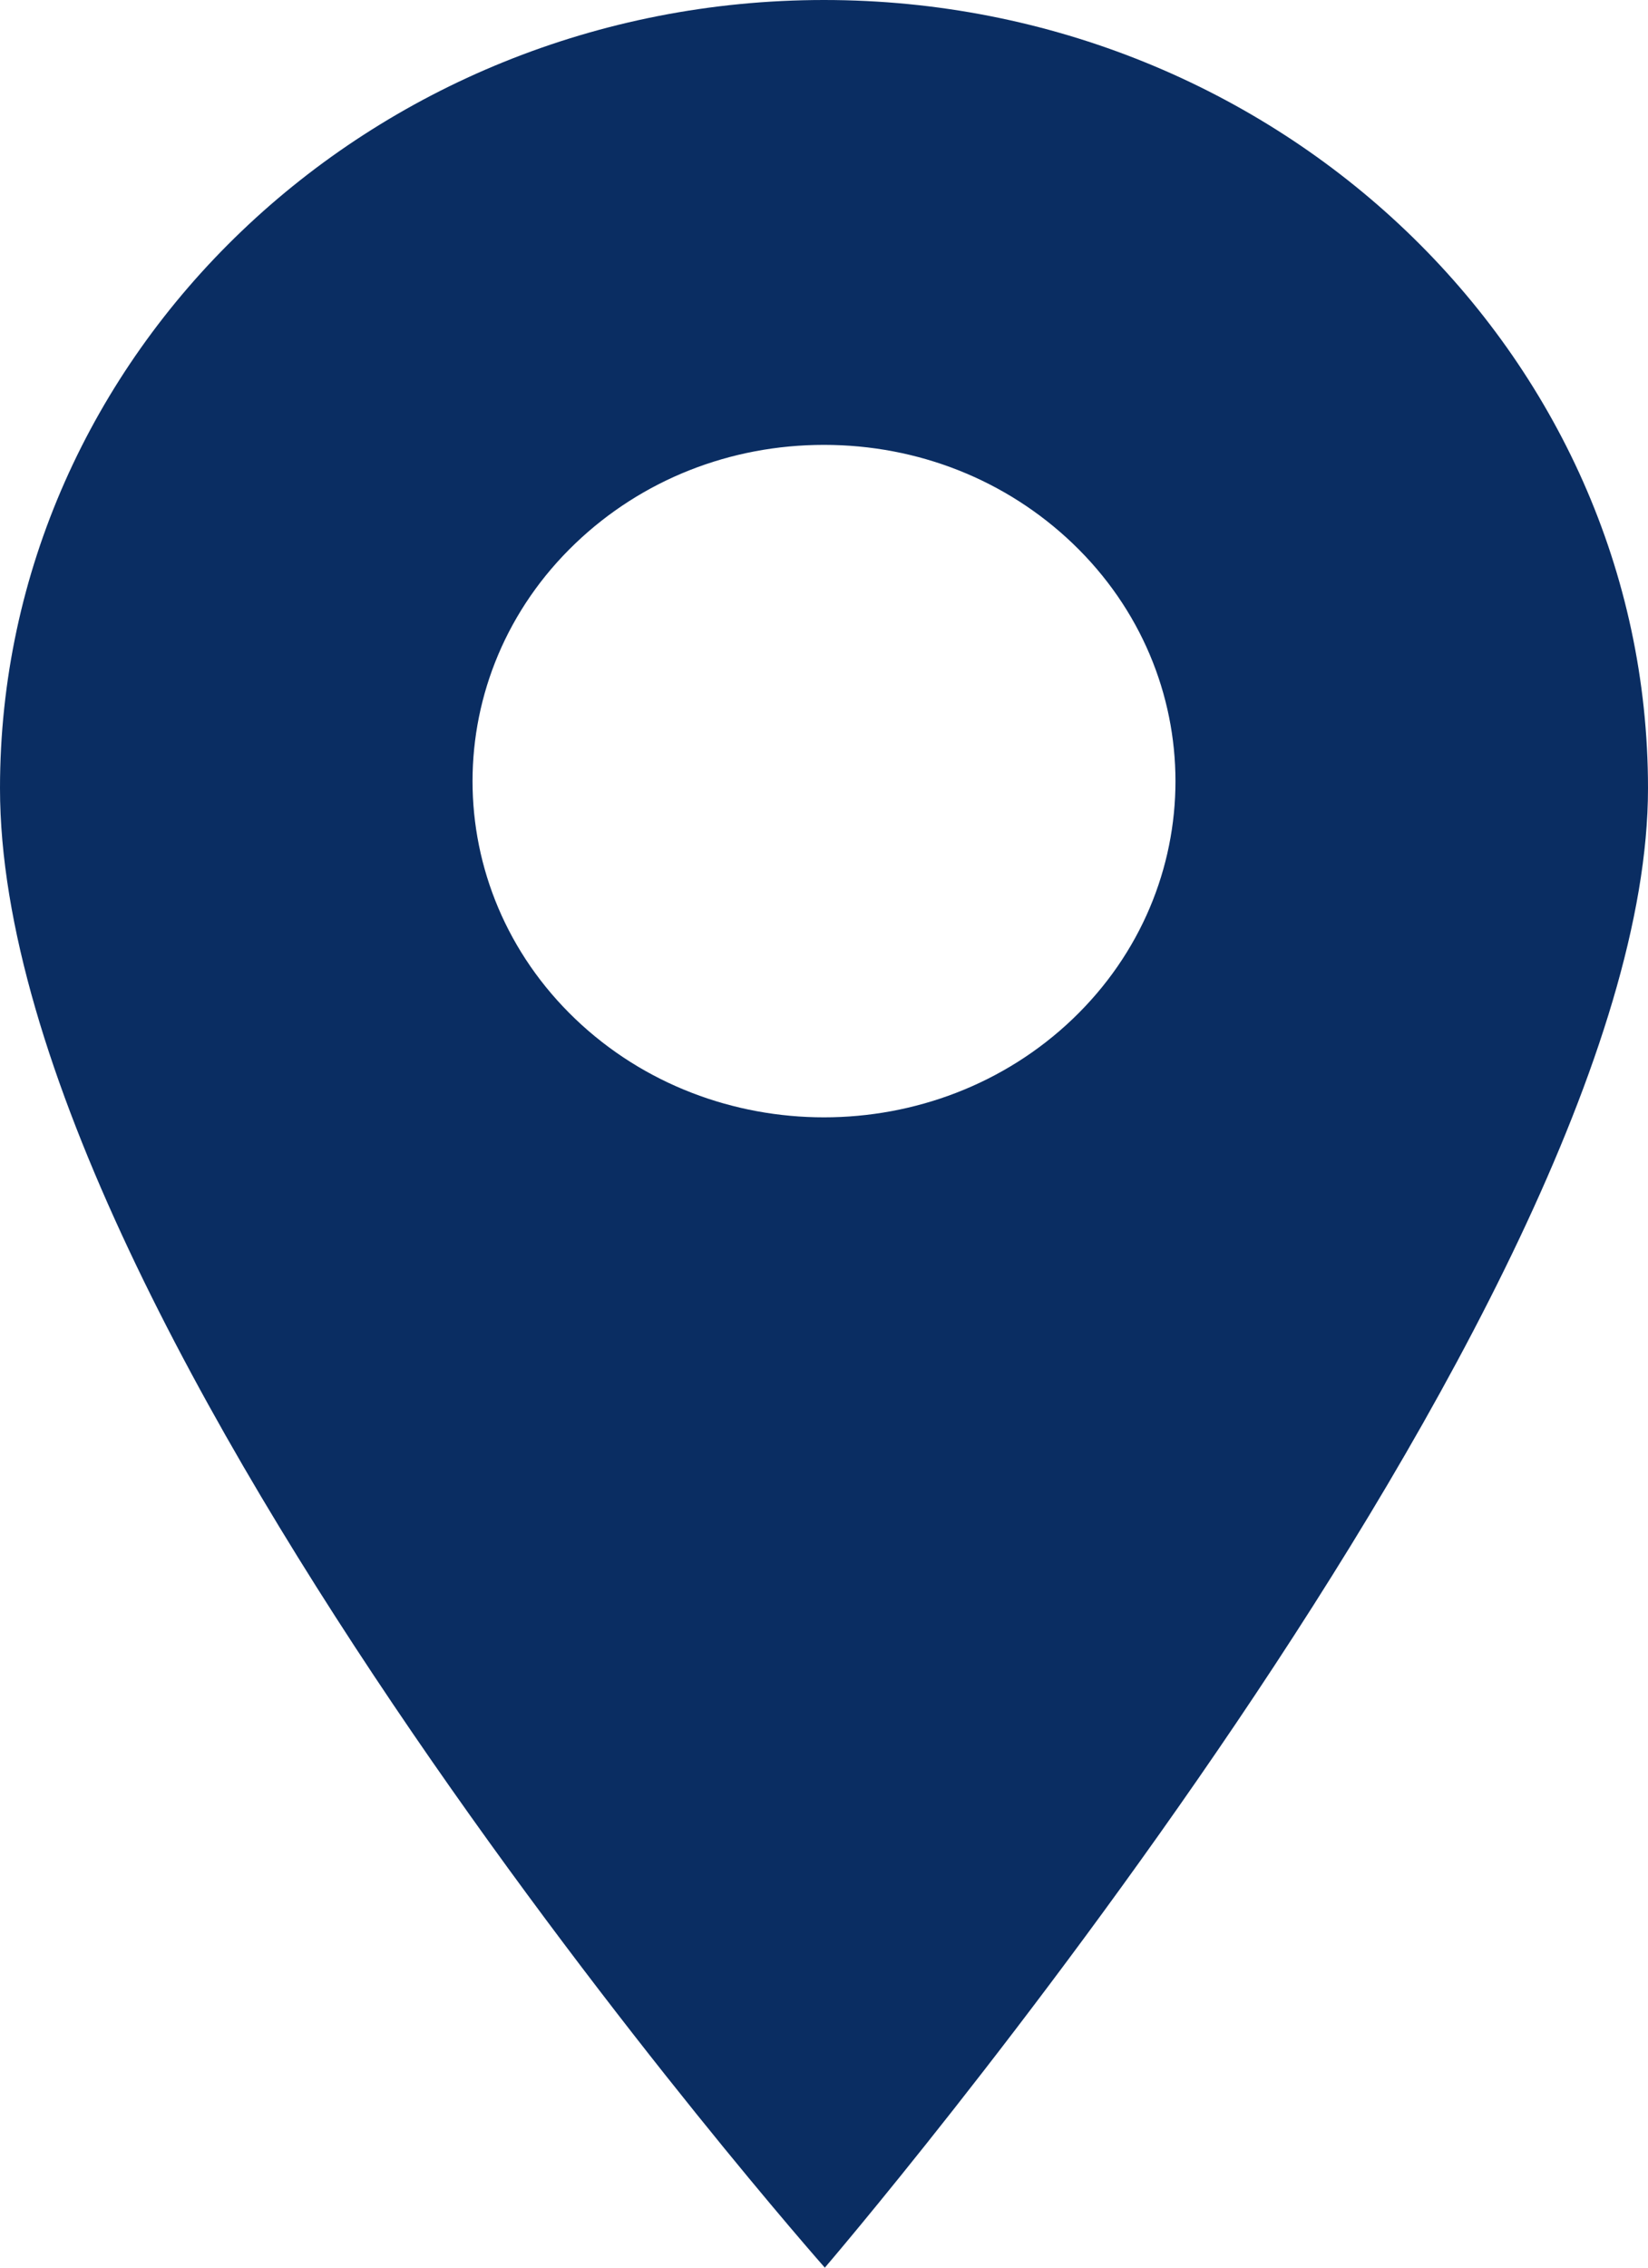 <svg width="16" height="22" viewBox="0 0 16 22" fill="none" xmlns="http://www.w3.org/2000/svg">
<path d="M8 0C3.589 0 0 3.431 0 7.647C0 12.947 8.008 22 8.008 22C8.008 22 16 12.686 16 7.647C16 3.431 12.411 0 8 0ZM10.414 9.886C9.748 10.522 8.874 10.84 8 10.84C7.126 10.84 6.252 10.522 5.586 9.886C4.255 8.614 4.255 6.544 5.586 5.272C6.231 4.655 7.088 4.316 8 4.316C8.912 4.316 9.769 4.656 10.414 5.272C11.745 6.544 11.745 8.614 10.414 9.886Z" fill="#0A2D62"/>
</svg>
